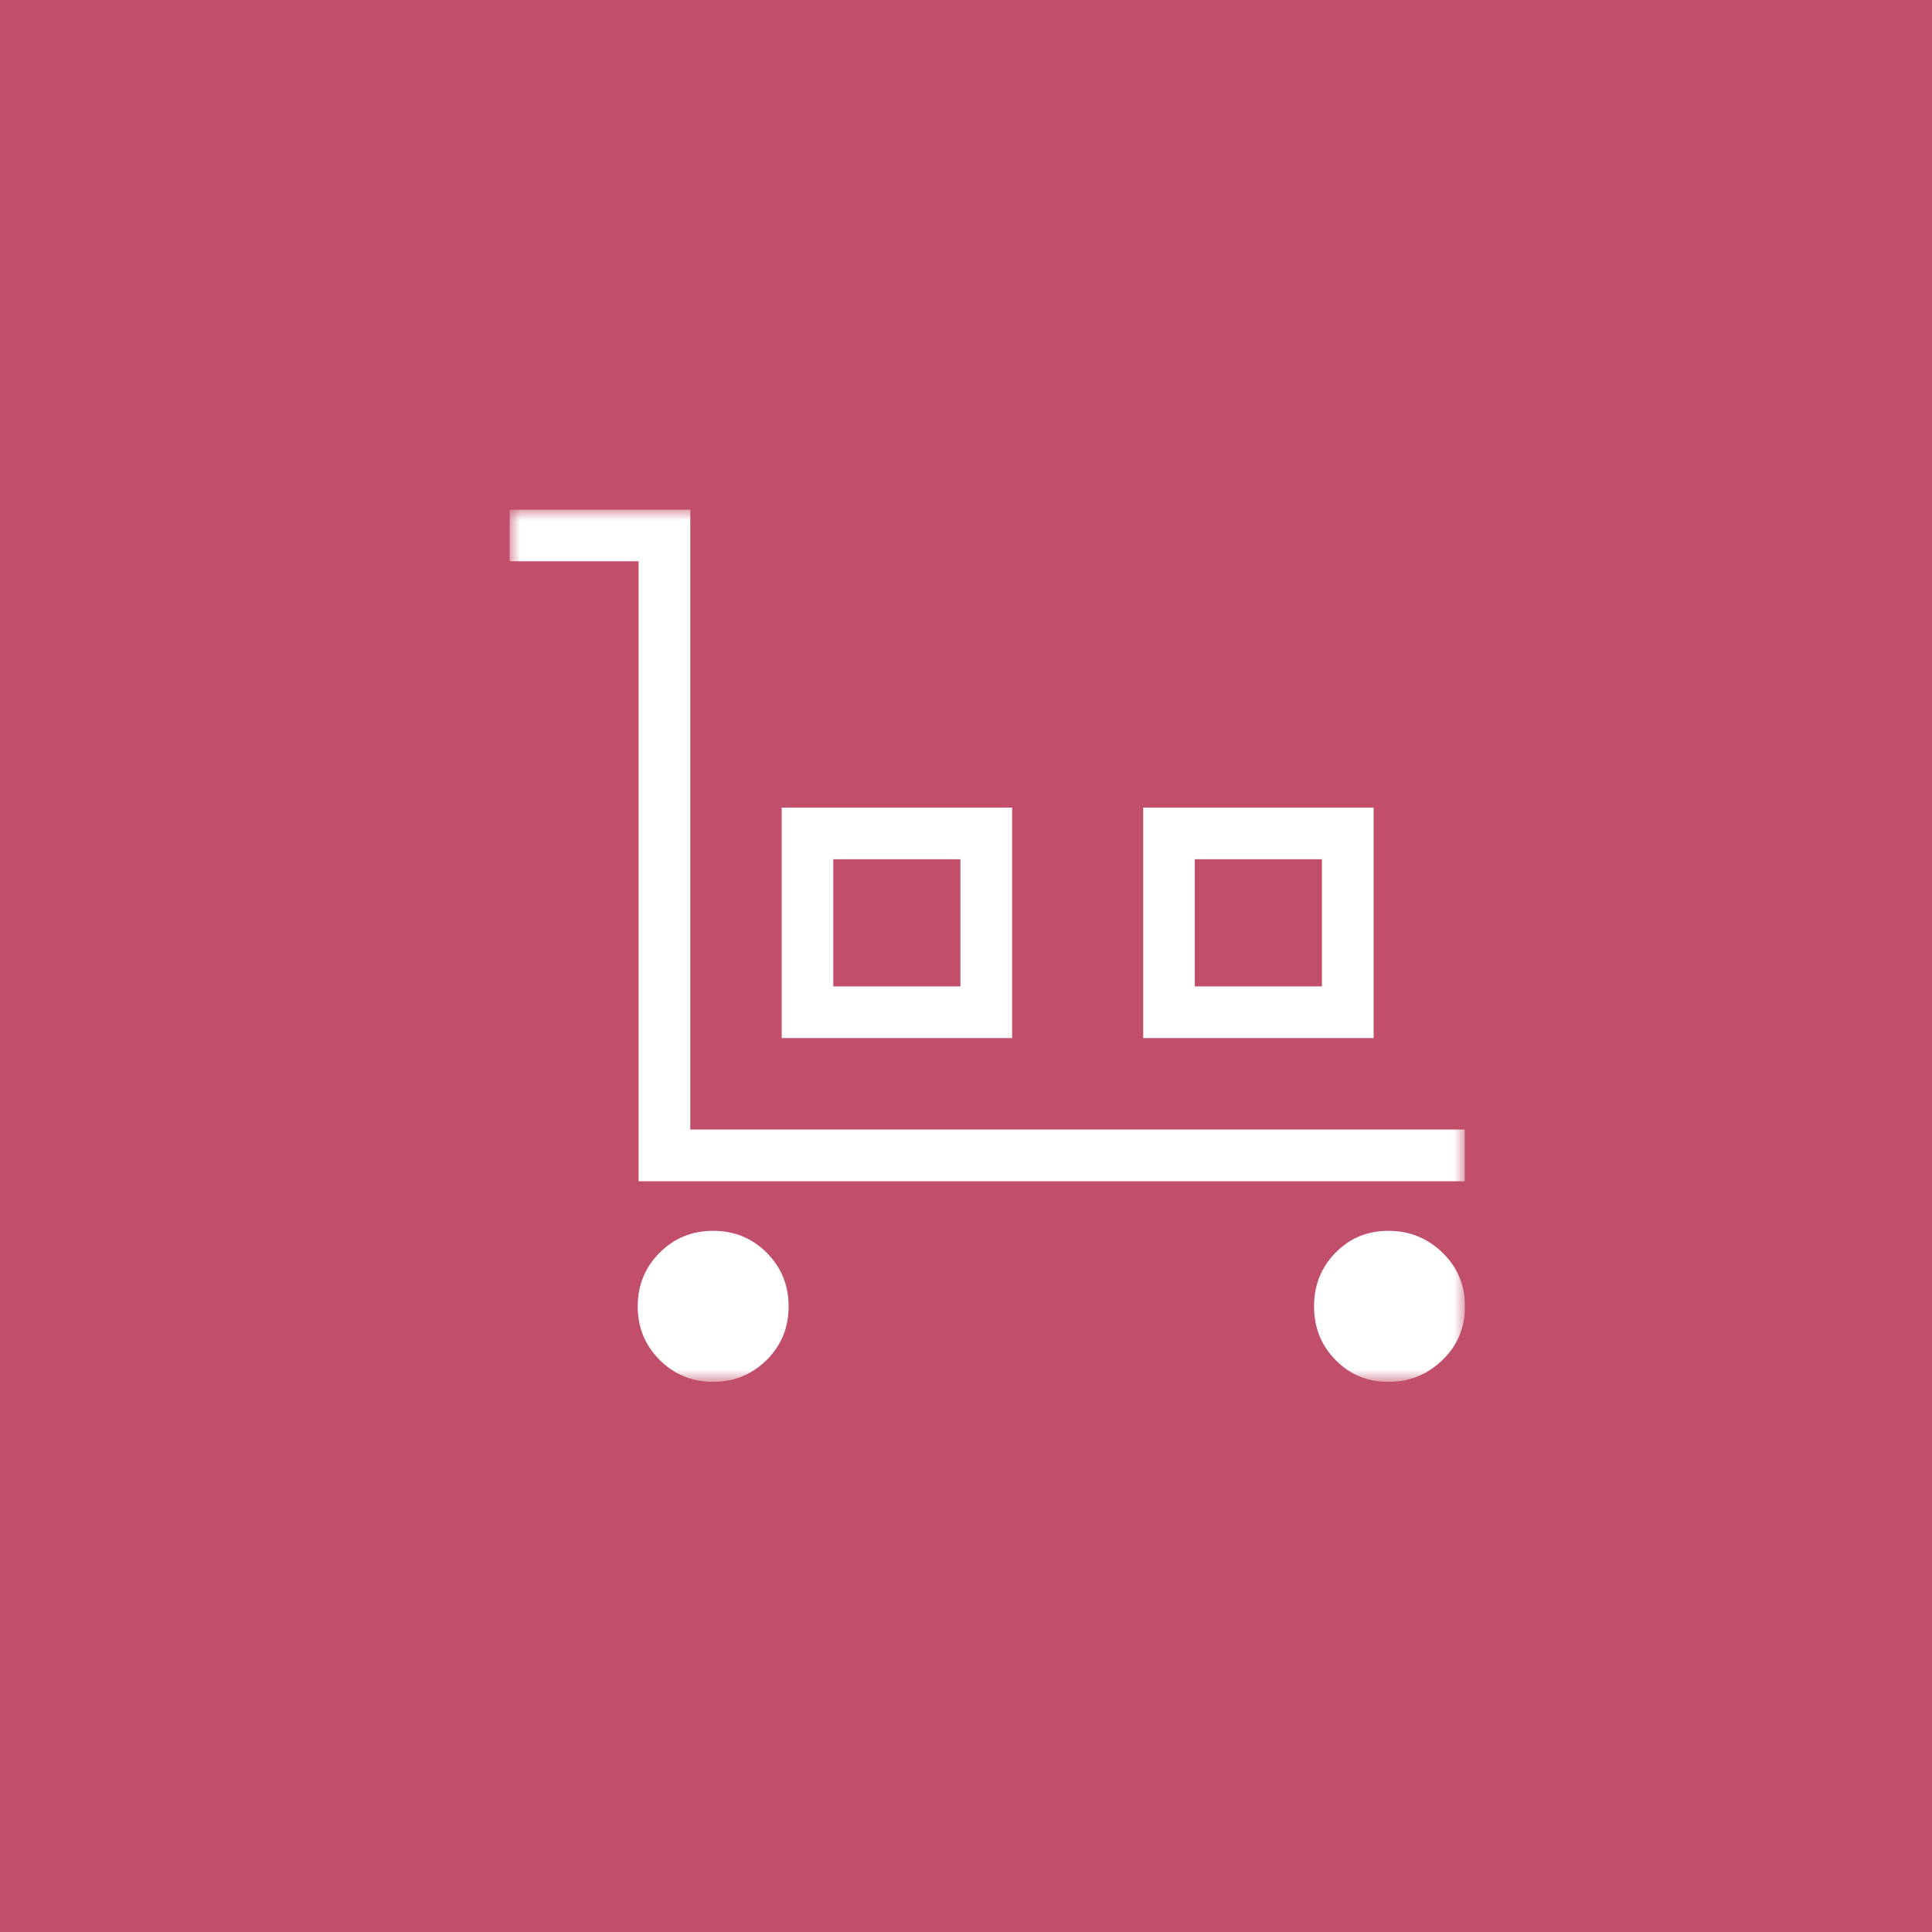 <svg width="91" height="91" viewBox="0 0 91 91" fill="none" xmlns="http://www.w3.org/2000/svg">
<rect width="91" height="91" fill="#C14F6B"/>
<g clip-path="url(#clip0_3979_1605)">
<mask id="mask0_3979_1605" style="mask-type:luminance" maskUnits="userSpaceOnUse" x="24" y="24" width="45" height="42">
<path d="M69 24H24V65.087H69V24Z" fill="white"/>
</mask>
<g mask="url(#mask0_3979_1605)">
<path d="M65.397 65.087C64.406 65.087 63.572 64.743 62.903 64.055C62.228 63.367 61.894 62.528 61.894 61.533C61.894 60.537 62.228 59.693 62.903 59.005C63.577 58.317 64.406 57.973 65.397 57.973C66.387 57.973 67.235 58.317 67.946 59.005C68.652 59.693 69.005 60.537 69.005 61.533C69.005 62.528 68.652 63.372 67.946 64.055C67.24 64.743 66.392 65.087 65.397 65.087ZM56.277 46.461H62.265V40.471H56.277V46.461ZM53.847 38.04H64.7V48.896H53.847V38.04ZM39.249 46.461H45.237V40.471H39.249V46.461ZM36.819 38.04H47.672V48.896H36.819V38.04ZM33.592 65.087C32.597 65.087 31.758 64.743 31.07 64.055C30.382 63.367 30.038 62.528 30.038 61.533C30.038 60.537 30.382 59.693 31.07 59.005C31.758 58.317 32.597 57.973 33.592 57.973C34.586 57.973 35.425 58.317 36.113 59.005C36.801 59.693 37.145 60.537 37.145 61.533C37.145 62.528 36.801 63.372 36.113 64.055C35.425 64.739 34.586 65.087 33.592 65.087ZM30.079 55.634V26.436H24V24H32.514V53.203H69V55.639H30.079V55.634Z" fill="white"/>
</g>
</g>
<defs>
<clipPath id="clip0_3979_1605">
<rect width="45" height="41.087" fill="white" transform="translate(24 24)"/>
</clipPath>
</defs>
</svg>
